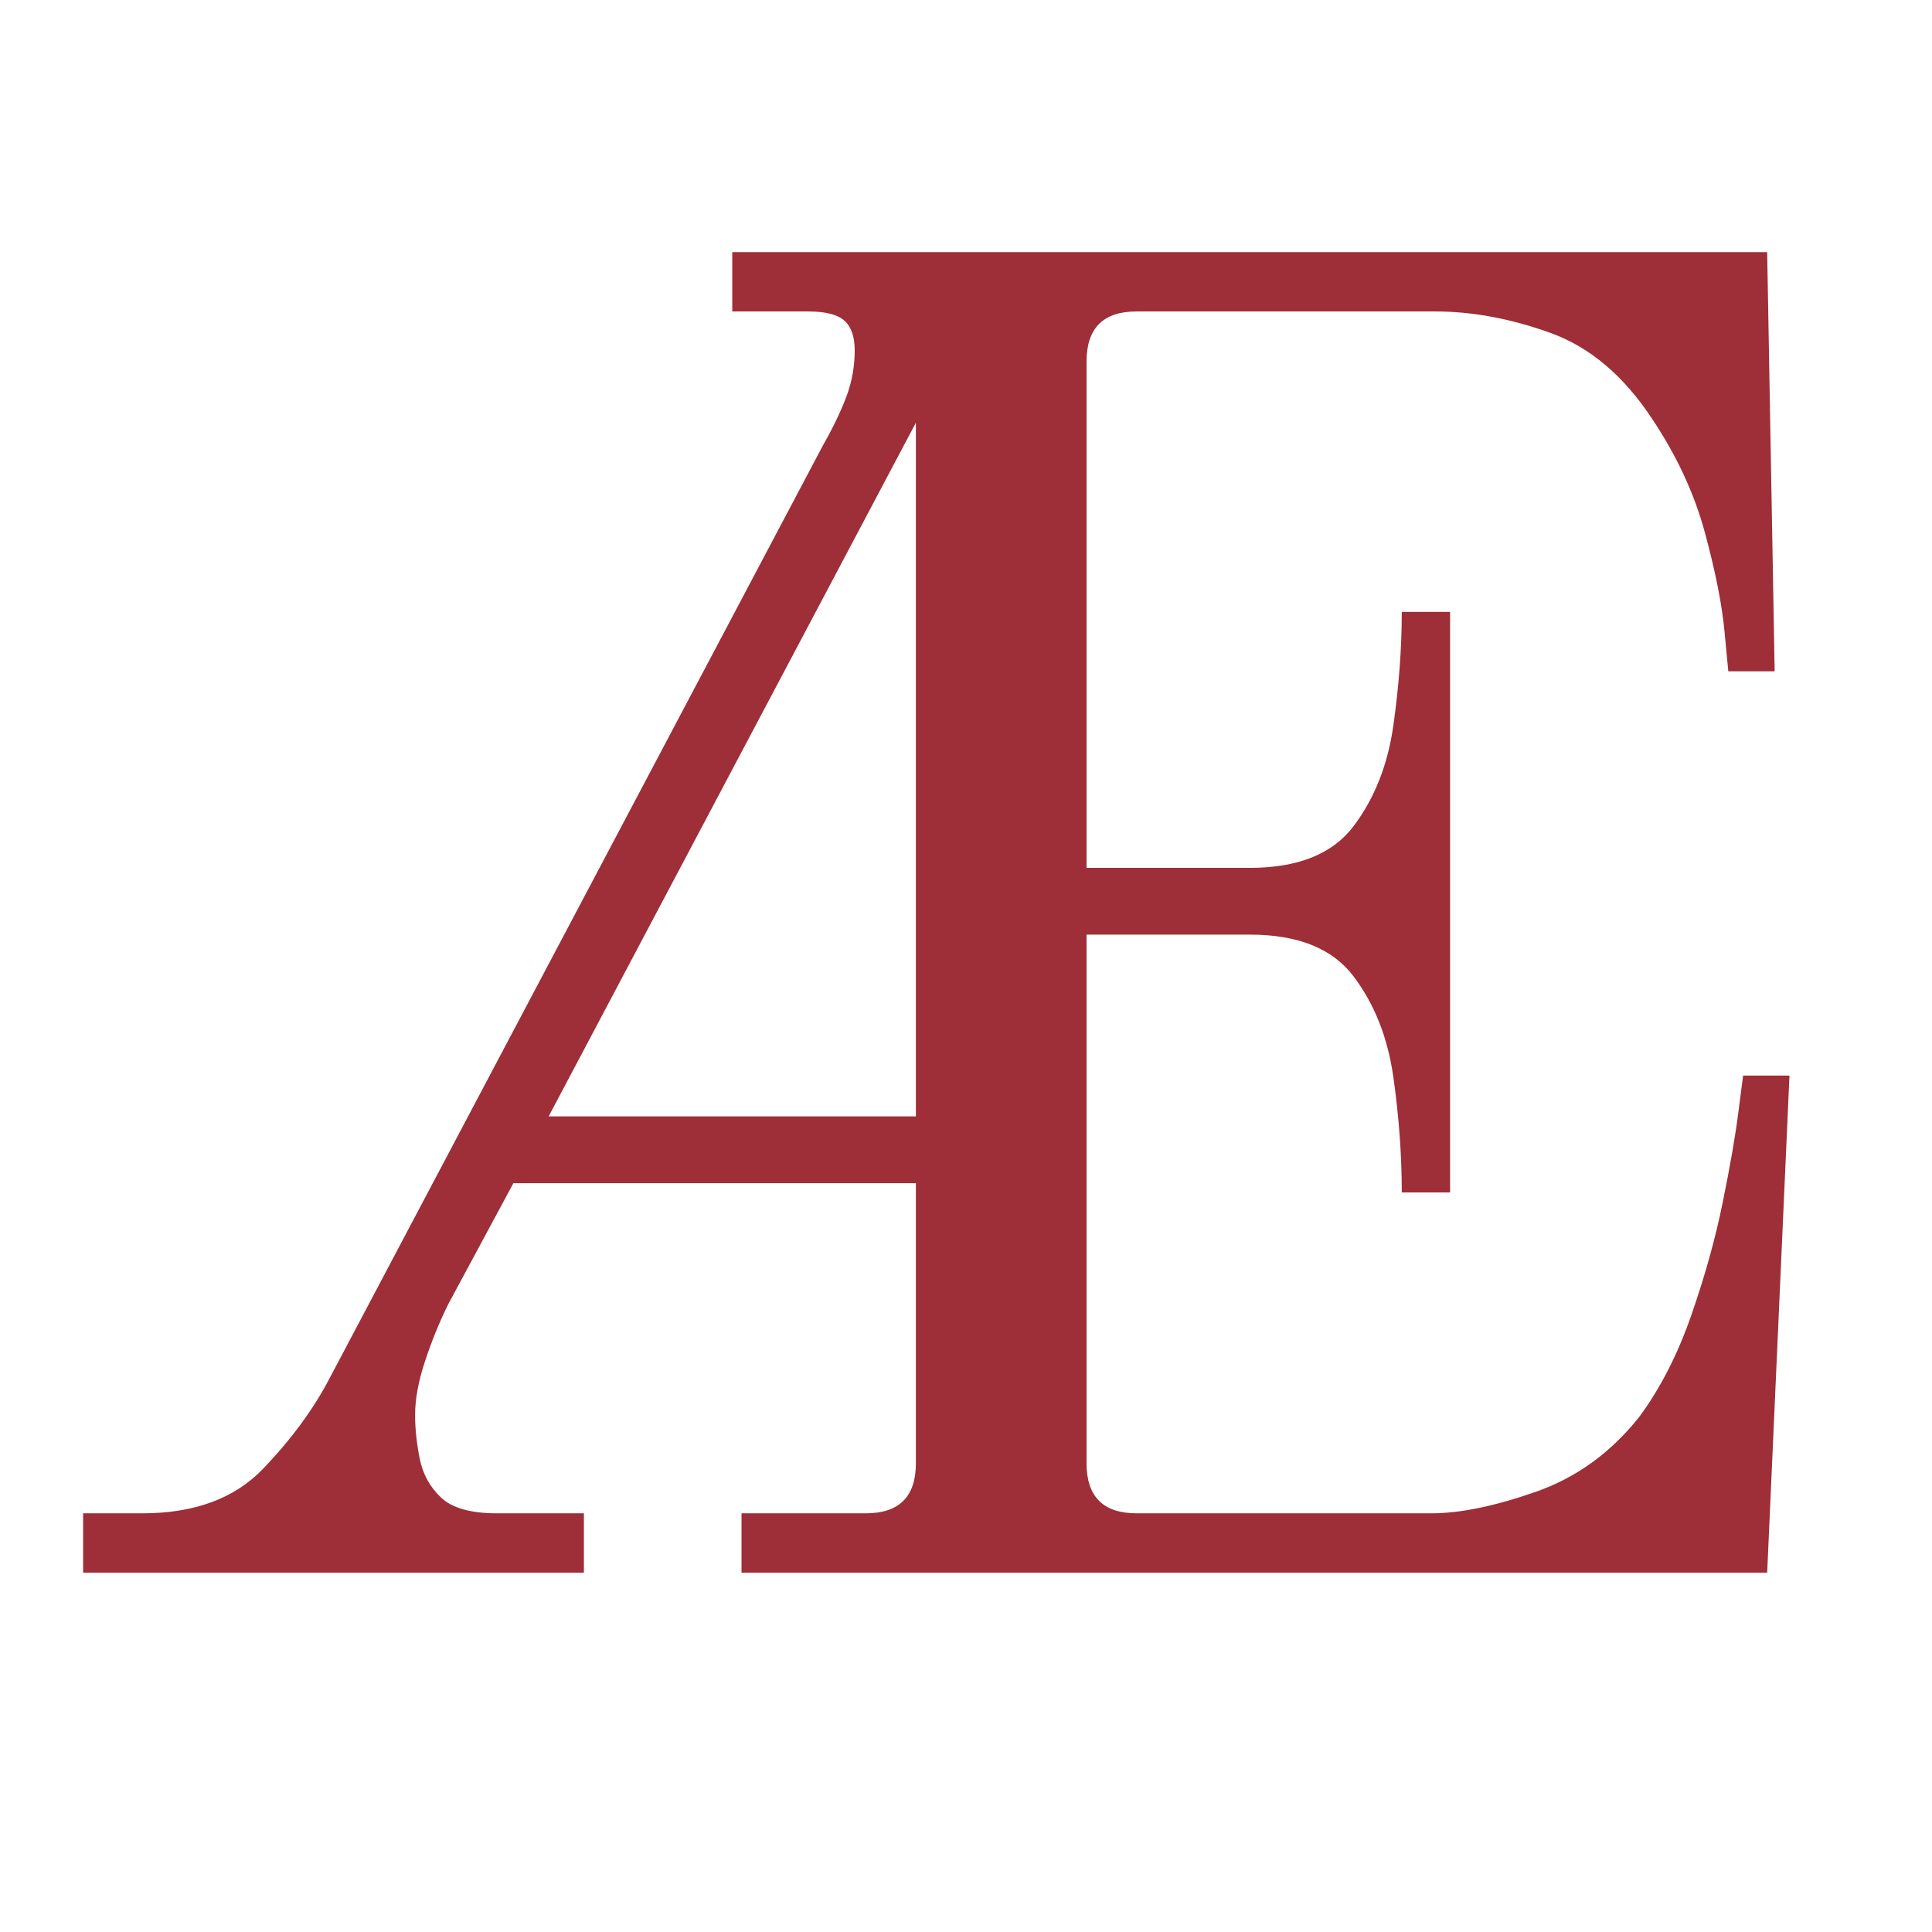 <svg xmlns="http://www.w3.org/2000/svg" version="1.1" xmlns:xlink="http://www.w3.org/1999/xlink" width="1000" height="1000"><style>
    #light-icon {
      display: inline;
    }
    #dark-icon {
      display: none;
    }

    @media (prefers-color-scheme: dark) {
      #light-icon {
        display: none;
      }
      #dark-icon {
        display: inline;
      }
    }
  </style><g id="light-icon"><svg xmlns="http://www.w3.org/2000/svg" version="1.1" xmlns:xlink="http://www.w3.org/1999/xlink" width="1000" height="1000"><g><g transform="matrix(2,0,0,2,0,0)"><svg xmlns="http://www.w3.org/2000/svg" version="1.1" xmlns:xlink="http://www.w3.org/1999/xlink" width="500" height="500"><svg xmlns="http://www.w3.org/2000/svg" xmlns:xlink="http://www.w3.org/1999/xlink" width="500" zoomAndPan="magnify" viewBox="0 0 375 375" height="500" preserveAspectRatio="xMidYMid meet" version="1.2"><defs></defs><g id="fc595863a7"><g style="fill:#9e2e37;fill-opacity:1;"><g transform="translate(6.773, 305.25)"><path style="stroke:none" d="M 9.359 0 L 9.359 -11.516 L 20.875 -11.516 C 30.957 -11.516 38.758 -14.395 44.281 -20.156 C 49.801 -25.914 54.117 -31.797 57.234 -37.797 L 153 -218.875 C 154.914 -222.238 156.414 -225.359 157.5 -228.234 C 158.582 -231.117 159.125 -234.117 159.125 -237.234 C 159.125 -239.879 158.461 -241.801 157.141 -243 C 155.816 -244.195 153.477 -244.797 150.125 -244.797 L 135.359 -244.797 L 135.359 -256.312 L 336.234 -256.312 L 337.688 -174.953 L 328.688 -174.953 C 328.688 -174.953 328.441 -177.531 327.953 -182.688 C 327.473 -187.852 326.211 -194.219 324.172 -201.781 C 322.141 -209.344 318.723 -216.723 313.922 -223.922 C 308.398 -232.316 301.797 -237.895 294.109 -240.656 C 286.43 -243.414 278.992 -244.797 271.797 -244.797 L 213.844 -244.797 C 207.363 -244.797 204.125 -241.555 204.125 -235.078 L 204.125 -136.797 L 235.797 -136.797 C 245.16 -136.797 251.879 -139.492 255.953 -144.891 C 260.035 -150.297 262.613 -156.836 263.688 -164.516 C 264.77 -172.203 265.312 -179.523 265.312 -186.484 L 274.688 -186.484 L 274.688 -73.797 L 265.312 -73.797 C 265.312 -80.992 264.77 -88.43 263.688 -96.109 C 262.613 -103.797 260.035 -110.336 255.953 -115.734 C 251.879 -121.141 245.16 -123.844 235.797 -123.844 L 204.125 -123.844 L 204.125 -21.234 C 204.125 -14.754 207.363 -11.516 213.844 -11.516 L 271.078 -11.516 C 276.598 -11.516 283.316 -12.895 291.234 -15.656 C 299.16 -18.414 305.883 -23.273 311.406 -30.234 C 315.477 -35.754 318.832 -42.297 321.469 -49.859 C 324.113 -57.422 326.156 -64.738 327.594 -71.812 C 329.039 -78.895 330.062 -84.773 330.656 -89.453 C 331.258 -94.141 331.562 -96.484 331.562 -96.484 L 340.562 -96.484 L 336.234 0 L 137.156 0 L 137.156 -11.516 L 161.281 -11.516 C 167.758 -11.516 171 -14.754 171 -21.234 L 171 -75.594 L 92.875 -75.594 L 80.281 -52.203 C 78.602 -48.836 77.102 -45.176 75.781 -41.219 C 74.457 -37.258 73.797 -33.719 73.797 -30.594 C 73.797 -27.957 74.094 -25.141 74.688 -22.141 C 75.289 -19.141 76.672 -16.617 78.828 -14.578 C 80.992 -12.535 84.598 -11.516 89.641 -11.516 L 106.562 -11.516 L 106.562 0 Z M 99.719 -88.562 L 171 -88.562 L 171 -223.203 Z M 99.719 -88.562 "></path></g></g></g></svg></svg></g></g></svg></g><g id="dark-icon"><svg xmlns="http://www.w3.org/2000/svg" version="1.1" xmlns:xlink="http://www.w3.org/1999/xlink" width="1000" height="1000"><g><g transform="matrix(2,0,0,2,0,0)"><svg xmlns="http://www.w3.org/2000/svg" version="1.1" xmlns:xlink="http://www.w3.org/1999/xlink" width="500" height="500"><svg xmlns="http://www.w3.org/2000/svg" xmlns:xlink="http://www.w3.org/1999/xlink" width="500" zoomAndPan="magnify" viewBox="0 0 375 375" height="500" preserveAspectRatio="xMidYMid meet" version="1.2"><defs></defs><g id="9bbdaa9c7c"><g style="fill:#d5d8f6;fill-opacity:1;"><g transform="translate(6.773, 305.25)"><path style="stroke:none" d="M 9.359 0 L 9.359 -11.516 L 20.875 -11.516 C 30.957 -11.516 38.758 -14.395 44.281 -20.156 C 49.801 -25.914 54.117 -31.797 57.234 -37.797 L 153 -218.875 C 154.914 -222.238 156.414 -225.359 157.5 -228.234 C 158.582 -231.117 159.125 -234.117 159.125 -237.234 C 159.125 -239.879 158.461 -241.801 157.141 -243 C 155.816 -244.195 153.477 -244.797 150.125 -244.797 L 135.359 -244.797 L 135.359 -256.312 L 336.234 -256.312 L 337.688 -174.953 L 328.688 -174.953 C 328.688 -174.953 328.441 -177.531 327.953 -182.688 C 327.473 -187.852 326.211 -194.219 324.172 -201.781 C 322.141 -209.344 318.723 -216.723 313.922 -223.922 C 308.398 -232.316 301.797 -237.895 294.109 -240.656 C 286.43 -243.414 278.992 -244.797 271.797 -244.797 L 213.844 -244.797 C 207.363 -244.797 204.125 -241.555 204.125 -235.078 L 204.125 -136.797 L 235.797 -136.797 C 245.16 -136.797 251.879 -139.492 255.953 -144.891 C 260.035 -150.297 262.613 -156.836 263.688 -164.516 C 264.77 -172.203 265.312 -179.523 265.312 -186.484 L 274.688 -186.484 L 274.688 -73.797 L 265.312 -73.797 C 265.312 -80.992 264.77 -88.43 263.688 -96.109 C 262.613 -103.797 260.035 -110.336 255.953 -115.734 C 251.879 -121.141 245.16 -123.844 235.797 -123.844 L 204.125 -123.844 L 204.125 -21.234 C 204.125 -14.754 207.363 -11.516 213.844 -11.516 L 271.078 -11.516 C 276.598 -11.516 283.316 -12.895 291.234 -15.656 C 299.16 -18.414 305.883 -23.273 311.406 -30.234 C 315.477 -35.754 318.832 -42.297 321.469 -49.859 C 324.113 -57.422 326.156 -64.738 327.594 -71.812 C 329.039 -78.895 330.062 -84.773 330.656 -89.453 C 331.258 -94.141 331.562 -96.484 331.562 -96.484 L 340.562 -96.484 L 336.234 0 L 137.156 0 L 137.156 -11.516 L 161.281 -11.516 C 167.758 -11.516 171 -14.754 171 -21.234 L 171 -75.594 L 92.875 -75.594 L 80.281 -52.203 C 78.602 -48.836 77.102 -45.176 75.781 -41.219 C 74.457 -37.258 73.797 -33.719 73.797 -30.594 C 73.797 -27.957 74.094 -25.141 74.688 -22.141 C 75.289 -19.141 76.672 -16.617 78.828 -14.578 C 80.992 -12.535 84.598 -11.516 89.641 -11.516 L 106.562 -11.516 L 106.562 0 Z M 99.719 -88.562 L 171 -88.562 L 171 -223.203 Z M 99.719 -88.562 "></path></g></g></g></svg></svg></g></g></svg></g></svg>